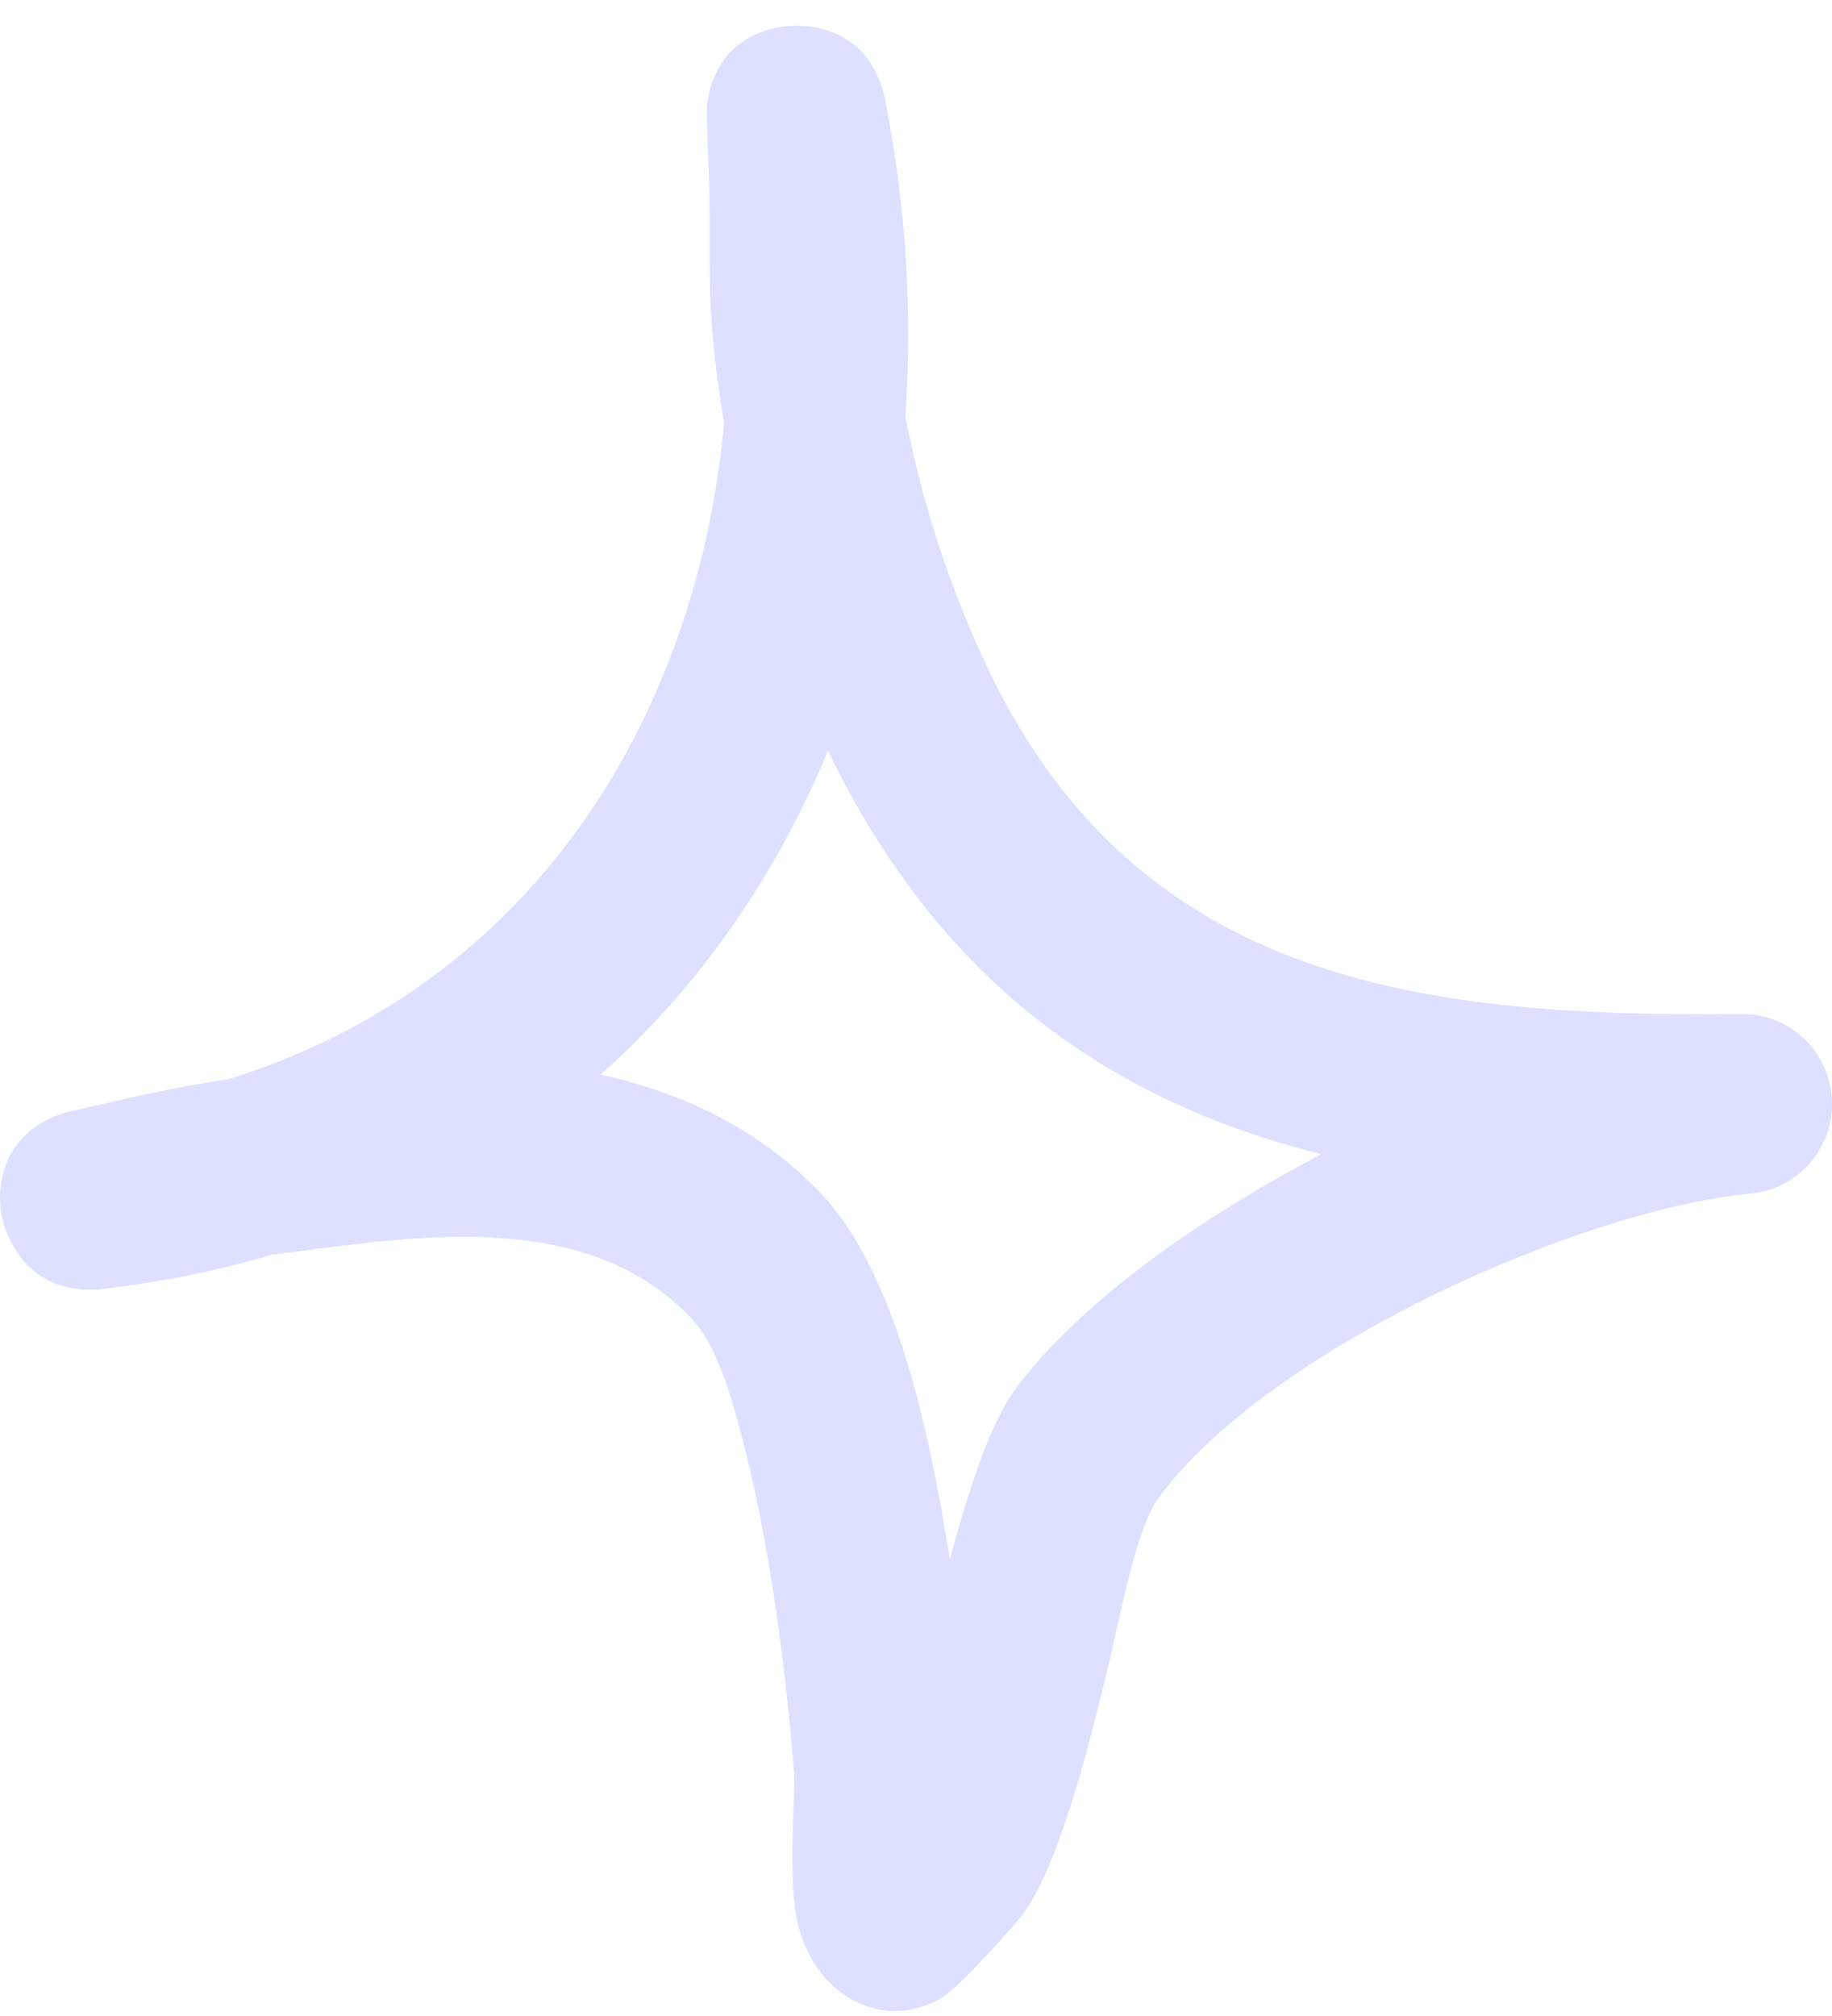 <svg width="60" height="66" viewBox="0 0 60 66" fill="none" xmlns="http://www.w3.org/2000/svg">
<path fill-rule="evenodd" clip-rule="evenodd" d="M23.715 13.853C23.538 12.803 23.406 11.765 23.32 10.727C23.19 9.17 23.27 7.6 23.224 6.043C23.204 5.383 23.126 3.66 23.157 3.413C23.446 1.254 25.183 0.924 25.691 0.865C25.937 0.829 28.462 0.546 29.006 3.354C29.675 6.787 29.889 10.243 29.652 13.629C30.204 16.507 31.148 19.373 32.394 21.969C37.351 32.291 46.798 33.294 57.032 33.199C58.606 33.176 59.914 34.414 59.996 35.983C60.078 37.564 58.907 38.932 57.34 39.074C51.619 39.628 41.468 44.229 37.959 49.019C37.225 50.021 36.798 52.44 36.233 54.811C35.445 58.102 34.508 61.358 33.457 62.726C33.299 62.939 31.383 65.109 30.811 65.428C29.437 66.183 28.337 65.746 27.712 65.345C27.088 64.944 26.381 64.154 26.098 62.844C25.803 61.476 26.052 58.668 26.007 58.066C25.84 55.884 25.404 51.602 24.516 47.921C24.037 45.94 23.527 44.111 22.682 43.203C19.555 39.841 14.555 40.336 10.345 40.891C9.861 40.95 9.378 41.02 8.896 41.08C7.182 41.587 5.362 41.964 3.438 42.188C0.534 42.53 0.056 39.852 0.03 39.676C-0.024 39.286 -0.225 37.281 1.964 36.479C2.203 36.396 3.965 36.007 4.644 35.853C5.59 35.641 6.546 35.476 7.506 35.323C17.422 32.232 22.808 23.549 23.715 13.853ZM27.118 24.576C30.862 32.338 36.543 36.089 43.277 37.788H43.275C39.071 39.994 35.246 42.755 33.219 45.527C32.45 46.577 31.744 48.688 31.108 51.059C30.763 48.853 30.297 46.506 29.682 44.5C28.982 42.212 28.04 40.313 26.988 39.18C24.957 36.998 22.409 35.783 19.669 35.181C22.949 32.267 25.436 28.634 27.118 24.576Z" fill="#DDE1FF"/>
</svg>
